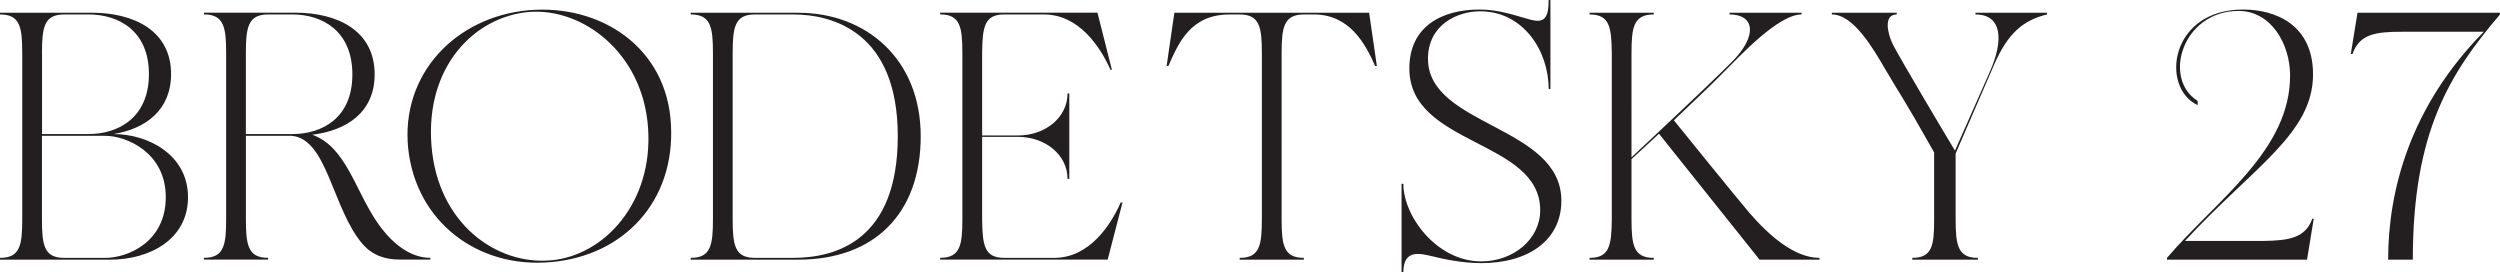 <svg xmlns="http://www.w3.org/2000/svg" xmlns:xlink="http://www.w3.org/1999/xlink" id="Layer_1" data-name="Layer 1" viewBox="0 0 532.82 58.04"><defs><style>      .cls-1 {        fill: none;      }      .cls-2 {        fill: #231f20;      }      .cls-3 {        clip-path: url(#clippath);      }    </style><clipPath id="clippath"><rect class="cls-1" x="0" width="532.82" height="58.04"></rect></clipPath></defs><g class="cls-3"><path class="cls-2" d="M502.45,2.71l-1.43,8.8h.37c1.43-4.21,4.89-4.74,10.38-4.74h17.59c-15.79,16.01-20.38,33.98-20.38,48.57h5.26c0-27.29,7.9-39.7,18.57-52.25v-.37h-30.38ZM492.82,46.61c-1.5,4.13-4.96,4.66-10.45,4.74h-16.69c14.59-15.79,27.29-22.86,27.29-35.49,0-10.75-8.19-13.83-14.89-13.83-15.71,0-17.67,16.69-9.7,20.37v-.9c-7.59-4.74-3.23-19.17,8.72-19.17,6.92,0,10.9,6.99,10.98,13.53.15,16.17-15.49,26.54-26.24,39.1v.38h29.85l1.43-8.72h-.3ZM421.02,2.71v.37c5.64,0,6.09,5.41,3.08,12.18-.75,1.65-4.59,10.45-7.44,16.84-1.43-2.33-11.58-19.4-13.16-22.48-1.2-2.33-2.18-6.54.75-6.54v-.37h-13.83v.37c4.66,0,8.87,7.37,11.5,11.88,2.71,4.66,3.61,5.64,10.3,17.52v14.21c0,5.56-.37,8.27-4.66,8.27v.38h13.98v-.38c-4.29,0-4.74-2.71-4.74-8.27v-13.98c2.63-6.09,6.54-15.04,8.34-19.25,2.78-6.17,5.86-9.1,11.13-10.38v-.37h-15.26ZM372.76,45.26c-2.93-3.46-14.81-18.12-16.01-19.62,3.76-3.61,7.89-7.44,10.6-10.23,3.46-3.46,11.65-12.33,16.61-12.33v-.37h-15.34v.37c5.34,0,6.01,4.51.6,10-5.79,5.79-18.12,17.29-21.5,20.45V11.35c0-5.56.45-8.27,4.74-8.27v-.37h-13.68v.37c4.29,0,4.66,2.71,4.74,8.27v35.34c-.07,5.56-.45,8.27-4.74,8.27v.38h13.68v-.38c-4.29,0-4.74-2.71-4.74-8.27v-12.78c1.13-1.05,3.31-3.01,5.86-5.41l21.43,26.84h12.78v-.38c-5.34,0-10.75-4.74-15.04-9.7M304.34,12.56c0-7.29,6.24-10.15,11.13-10.15,9.1,0,14.59,8.34,14.59,16.54h.38V0h-.38c0,4.13-1.13,4.89-3.83,4.21-3.31-.9-6.69-2.18-10.9-2.18-8.05,0-14.96,3.61-14.96,12.56,0,16.54,27.89,15.11,27.89,30.22,0,6.16-5.71,10.9-12.56,10.9-9.47,0-16.61-9.62-16.61-16.54h-.38v18.87h.38c0-5.04,3.68-3.98,6.01-3.46,2.4.6,6.47,1.5,10.6,1.5,10.15,0,17.07-4.96,17.07-13.31,0-16.01-28.42-15.86-28.42-30.22M291.79,2.71h-41.5l-1.65,11.35h.38c2.18-4.96,4.74-10.98,13.08-10.98h2.11c4.29,0,4.73,2.78,4.73,8.27v35.34c0,5.56-.45,8.27-4.73,8.27v.38h13.68v-.38c-4.29,0-4.74-2.71-4.74-8.27V11.35c0-5.49.45-8.27,4.74-8.27h2.11c7.52,0,10.9,6.01,13.08,10.98h.37l-1.65-11.35ZM238.86,43.16c-2.18,4.89-6.69,11.8-14.21,11.8h-10.6c-4.29,0-4.66-2.71-4.73-8.27v-17.52h7.67c5.79,0,10.53,3.84,10.53,8.95h.38v-18.2h-.38c0,5.11-4.74,8.95-10.53,8.95h-7.67V11.35c.07-5.56.45-8.27,4.73-8.27h8.42c7.52,0,12.03,6.92,14.21,11.8h.3l-3.08-12.18h-33.53v.37c4.29,0,4.74,2.71,4.74,8.27v35.34c0,5.56-.45,8.27-4.74,8.27v.38h35.71l3.16-12.18h-.38ZM169.01,54.96h-8.12c-4.29,0-4.74-2.71-4.74-8.27V11.35c0-5.56.45-8.27,4.74-8.27h8.12c8.57,0,22.33,3.84,22.33,25.94s-13.01,25.94-22.33,25.94M170.14,2.71h-22.93v.37c4.29,0,4.74,2.71,4.74,8.27v35.34c0,5.56-.45,8.27-4.74,8.27v.38h22.93c16.24,0,26.09-9.85,26.09-26.31s-11.65-26.31-26.09-26.31M117.36,55.48c-11.43,1.05-24.14-7.74-25.41-24.58-1.28-16.84,9.25-27.29,20.68-28.34,11.5-.98,24.36,8.65,25.49,24.66,1.13,15.94-9.32,27.29-20.75,28.27M112.63,2.18c-15.56,1.43-27.22,13.61-25.64,29.4,1.65,15.71,14.89,25.71,30.45,24.28,15.56-1.35,26.47-13.01,25.56-29.32-.83-16.31-14.81-25.71-30.37-24.36M52.4,28.57V11.35c0-5.49.45-8.27,4.73-8.27h5.19c6.31,0,12.78,3.46,12.78,12.78s-6.47,12.71-12.78,12.71h-9.92ZM80.22,47.14c-4.66-6.99-6.62-15.94-13.68-18.42,7.37-.9,13.31-4.81,13.31-12.86,0-9.32-7.89-13.16-16.92-13.16h-19.47v.37c4.29,0,4.74,2.78,4.74,8.27v35.34c0,5.56-.45,8.27-4.74,8.27v.38h13.68v-.38c-4.29,0-4.73-2.71-4.73-8.27v-17.74h9.62c7.74.45,8.8,15.64,15.26,23.08,2.1,2.4,4.74,3.31,8.04,3.31h6.39v-.38c-4.59,0-8.57-3.46-11.5-7.82M22.48,54.96h-8.8c-4.29,0-4.74-2.71-4.74-8.27v-17.74h13.53c4.36,0,12.86,3.46,12.86,13.08s-8.19,12.93-12.86,12.93M8.95,11.35c0-5.56.45-8.27,4.74-8.27h5.19c6.39,0,12.86,3.46,12.86,12.71s-6.47,12.78-12.86,12.78h-9.92V11.35ZM24.21,28.57c6.84-1.13,12.25-5.11,12.25-12.78,0-9.25-7.9-13.08-16.92-13.08H0v.37c4.29,0,4.74,2.71,4.74,8.27v35.34c0,5.56-.45,8.27-4.74,8.27v.38h23.53c8.2,0,16.54-4.21,16.54-13.31s-8.57-13.46-15.86-13.46"></path></g></svg>